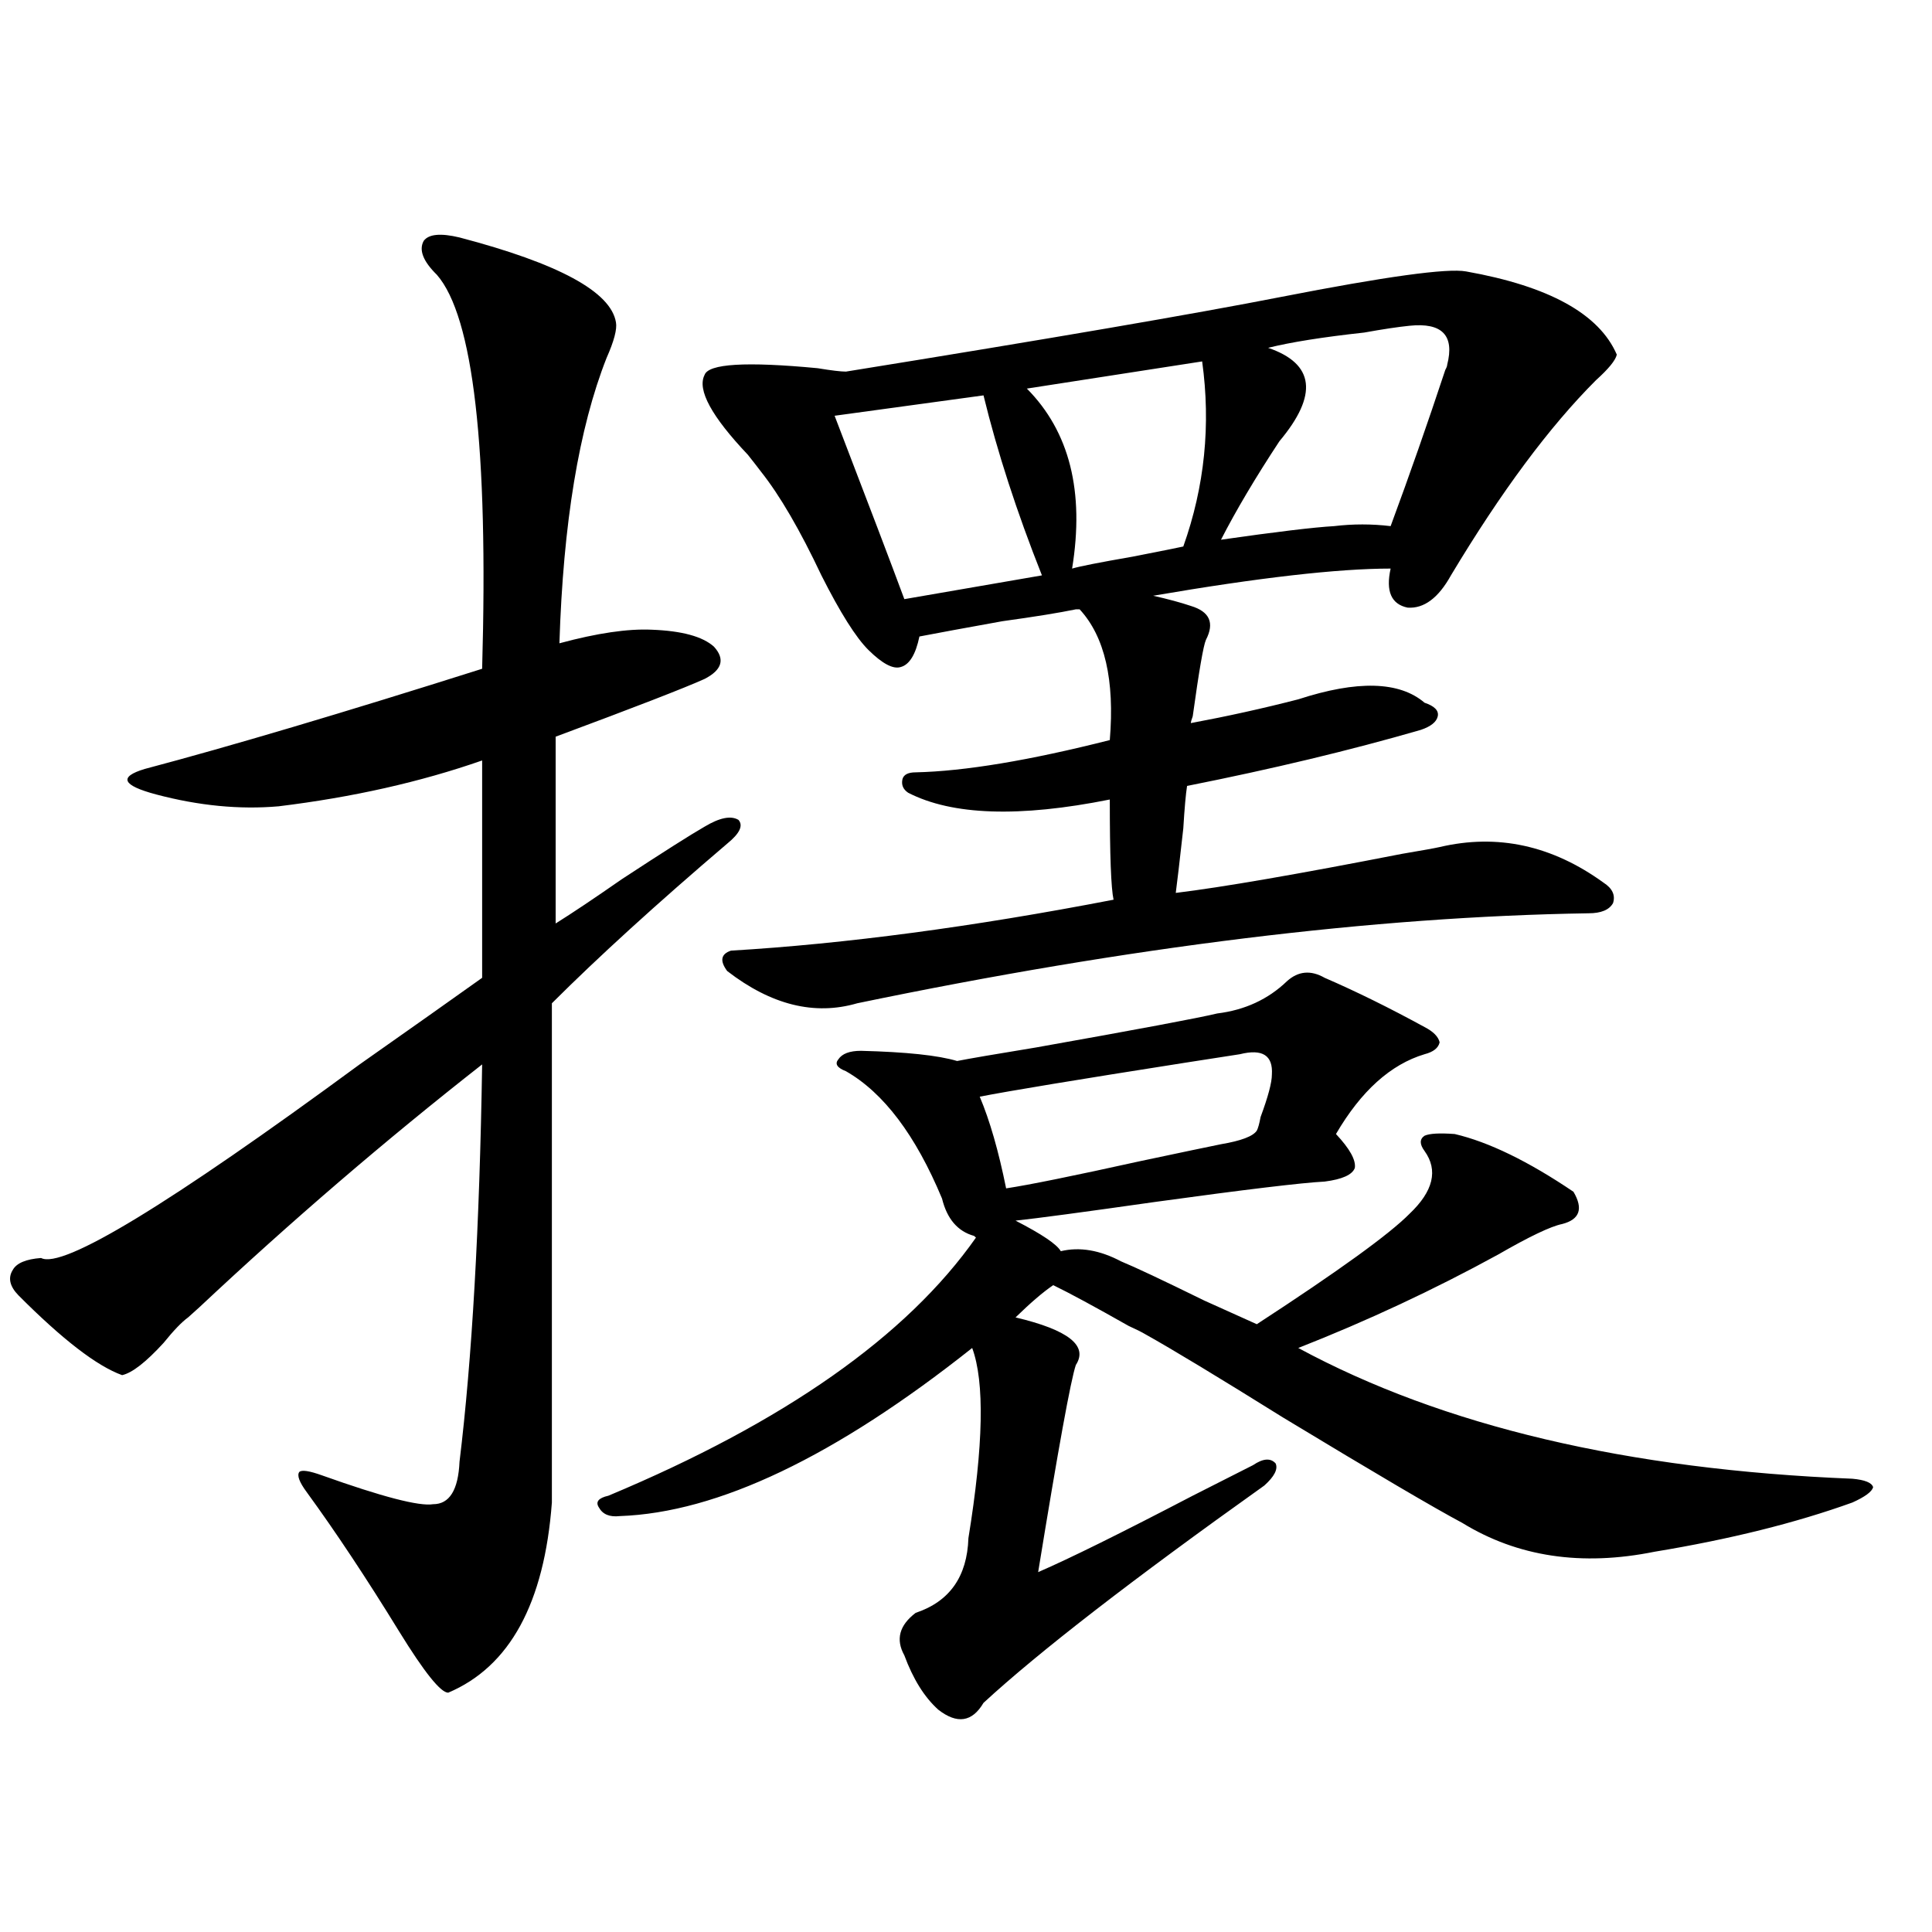 <?xml version="1.0" encoding="utf-8"?>
<!-- Generator: Adobe Illustrator 16.0.0, SVG Export Plug-In . SVG Version: 6.00 Build 0)  -->
<!DOCTYPE svg PUBLIC "-//W3C//DTD SVG 1.1//EN" "http://www.w3.org/Graphics/SVG/1.1/DTD/svg11.dtd">
<svg version="1.1" id="图层_1" xmlns="http://www.w3.org/2000/svg" xmlns:xlink="http://www.w3.org/1999/xlink" x="0px" y="0px"
	 width="1000px" height="1000px" viewBox="0 0 1000 1000" enable-background="new 0 0 1000 1000" xml:space="preserve">
<path d="M237.848,122.91c51.371,13.485,78.367,28.125,80.974,43.945c0.641,3.516-0.976,9.668-4.878,18.457
	c-14.313,36.337-22.438,85.556-24.39,147.656c19.512-5.273,35.441-7.608,47.804-7.031c15.609,0.591,26.341,3.516,32.194,8.789
	c5.854,6.454,4.223,12.017-4.878,16.699c-10.411,4.696-36.097,14.653-77.071,29.883v96.68c8.445-5.273,19.832-12.882,34.146-22.852
	c21.463-14.063,35.762-23.14,42.926-27.246c7.805-4.683,13.658-5.851,17.561-3.516c2.592,2.938,0.641,7.031-5.854,12.305
	c-36.432,31.063-66.675,58.599-90.729,82.617v258.398c-3.902,52.144-21.798,84.952-53.657,98.438
	c-3.902,0-12.362-10.547-25.365-31.641c-16.92-27.534-32.85-51.554-47.804-72.07c-3.902-5.273-5.213-8.789-3.902-10.547
	c1.296-1.167,5.198-0.577,11.707,1.758c31.219,11.138,50.396,16.122,57.56,14.941c8.445,0,13.003-7.319,13.658-21.973
	c6.494-53.312,10.396-121.866,11.707-205.664c-50.09,39.263-98.869,81.161-146.338,125.684c-2.606,2.349-4.558,4.106-5.854,5.273
	c-3.262,2.349-7.484,6.743-12.683,13.184c-9.115,9.97-16.265,15.532-21.463,16.699C50.2,707.095,32.319,693.32,9.561,670.469
	c-4.558-4.683-5.533-9.077-2.927-13.184c1.951-3.516,6.829-5.562,14.634-6.152c11.052,5.864,66.005-27.534,164.874-100.195
	c26.661-18.745,47.804-33.687,63.413-44.824v-112.5c-31.874,11.138-66.995,19.048-105.363,23.73
	c-20.167,1.758-41.31-0.288-63.413-6.152c-17.561-4.683-19.512-9.077-5.854-13.184c44.222-11.714,102.437-29.004,174.63-51.855
	c3.247-114.258-4.558-182.222-23.414-203.906c-7.164-7.031-9.436-12.882-6.829-17.578
	C221.903,121.152,228.092,120.575,237.848,122.91z M666.13,507.871c5.854-5.273,12.348-5.851,19.512-1.758
	c16.25,7.031,33.49,15.532,51.706,25.488c4.543,2.349,7.149,4.985,7.805,7.91c-0.655,2.938-3.262,4.985-7.805,6.152
	c-17.561,5.273-32.85,19.048-45.853,41.309c7.149,7.622,10.396,13.485,9.756,17.578c-1.311,3.516-6.509,5.864-15.609,7.031
	c-11.707,0.591-40.975,4.106-87.803,10.547c-37.072,5.273-61.142,8.501-72.193,9.668c13.658,7.031,21.463,12.305,23.414,15.82
	c9.756-2.335,20.152-0.577,31.219,5.273c7.149,2.938,21.463,9.668,42.926,20.215c15.609,7.031,24.71,11.138,27.316,12.305
	c42.271-27.534,68.611-46.582,79.022-57.129c12.348-11.714,14.954-22.55,7.805-32.52c-2.606-3.516-2.606-6.152,0-7.91
	c2.592-1.167,7.805-1.456,15.609-0.879c17.561,4.106,38.048,14.063,61.462,29.883c5.198,8.789,3.247,14.364-5.854,16.699
	c-5.854,1.181-16.92,6.454-33.17,15.82c-33.17,18.169-67.65,34.277-103.412,48.34c74.785,40.43,170.393,62.993,286.822,67.676
	c6.494,0.591,10.076,2.06,10.731,4.395c-0.655,2.349-4.237,4.985-10.731,7.91c-29.268,10.547-63.413,19.048-102.437,25.488
	c-37.728,7.622-70.897,2.637-99.51-14.941c-14.313-7.608-45.212-25.776-92.681-54.492c-33.825-21.094-57.56-35.444-71.218-43.066
	c-1.951-1.167-4.878-2.637-8.78-4.395c-17.561-9.956-30.578-16.987-39.023-21.094c-5.213,3.516-11.707,9.091-19.512,16.699
	c27.316,6.454,37.713,14.653,31.219,24.609c-2.606,7.622-9.115,43.368-19.512,107.227c16.25-7.031,42.926-20.215,79.998-39.551
	c14.954-7.608,25.365-12.882,31.219-15.82c5.198-3.516,9.101-3.804,11.707-0.879c1.296,2.938-0.655,6.743-5.854,11.426
	c-68.291,48.642-116.75,86.133-145.362,112.5c-5.854,9.956-13.658,11.124-23.414,3.516c-7.164-6.454-13.018-15.82-17.561-28.125
	c-4.558-8.212-2.606-15.532,5.854-21.973c17.561-5.864,26.661-18.745,27.316-38.672c7.805-48.038,8.445-80.859,1.951-98.438
	c-70.897,56.25-131.704,85.254-182.435,87.012c-5.213,0.591-8.78-0.879-10.731-4.395c-1.951-2.925-0.335-4.972,4.878-6.152
	c91.05-38.081,154.463-82.617,190.239-133.594l-0.976-0.879c-8.46-2.335-13.993-8.789-16.585-19.336
	c-13.658-32.808-30.243-54.78-49.755-65.918c-4.558-1.758-5.854-3.804-3.902-6.152c1.951-2.925,5.854-4.395,11.707-4.395
	c23.414,0.591,39.999,2.349,49.755,5.273c5.854-1.167,19.512-3.516,40.975-7.031c52.682-9.366,83.9-15.229,93.656-17.578
	C644.332,522.813,656.374,517.251,666.13,507.871z M758.811,140.488c42.926,7.622,68.932,21.973,78.047,43.066
	c-0.655,2.938-4.237,7.333-10.731,13.184c-24.069,24.032-49.114,57.72-75.12,101.074c-6.509,11.728-13.993,17.29-22.438,16.699
	c-8.46-1.758-11.387-8.487-8.78-20.215c-27.316,0-68.291,4.696-122.924,14.063c7.805,1.758,14.299,3.516,19.512,5.273
	c9.756,2.938,12.348,8.789,7.805,17.578c-1.311,2.938-3.582,16.122-6.829,39.551c-0.655,1.758-0.976,2.938-0.976,3.516
	c18.856-3.516,37.393-7.608,55.608-12.305c30.563-9.956,52.347-9.366,65.364,1.758c5.198,1.758,7.47,4.106,6.829,7.031
	c-0.655,2.938-3.582,5.273-8.78,7.031c-36.432,10.547-76.751,20.215-120.973,29.004c-0.655,4.106-1.311,11.426-1.951,21.973
	c-1.951,17.578-3.262,28.716-3.902,33.398c24.055-2.925,63.078-9.668,117.07-20.215c10.396-1.758,16.905-2.925,19.512-3.516
	c29.908-7.031,58.2-0.879,84.876,18.457c4.543,2.938,6.174,6.454,4.878,10.547c-1.951,3.516-6.188,5.273-12.683,5.273
	c-111.217,1.758-237.402,17.29-378.527,46.582c-22.118,6.454-44.557,0.879-67.315-16.699c-3.902-5.273-3.262-8.789,1.951-10.547
	c59.176-3.516,125.195-12.305,198.044-26.367c-1.311-5.851-1.951-23.14-1.951-51.855c-46.828,9.38-81.629,8.212-104.388-3.516
	c-2.606-1.758-3.582-4.093-2.927-7.031c0.641-2.335,2.927-3.516,6.829-3.516c25.365-0.577,58.855-6.152,100.485-16.699
	c2.592-31.05-2.606-53.613-15.609-67.676h-1.951c-8.46,1.758-21.143,3.817-38.048,6.152c-19.512,3.516-33.825,6.152-42.926,7.91
	c-1.951,9.38-5.213,14.653-9.756,15.82c-3.902,1.181-9.436-1.758-16.585-8.789c-6.509-6.44-14.634-19.336-24.39-38.672
	c-11.066-23.429-21.463-41.309-31.219-53.613c-1.311-1.758-3.582-4.683-6.829-8.789c-18.871-19.913-26.341-33.687-22.438-41.309
	c1.951-5.851,21.463-7.031,58.535-3.516c7.149,1.181,12.027,1.758,14.634,1.758c105.363-16.987,180.483-29.883,225.36-38.672
	C717.181,143.125,749.055,138.73,758.811,140.488z M509.061,204.648l-77.071,10.547c17.561,45.703,29.588,77.344,36.097,94.922
	l71.218-12.305C526.286,265.005,516.21,233.954,509.061,204.648z M658.325,556.211c0.641-9.956-4.878-13.472-16.585-10.547
	c-3.902,0.591-13.338,2.06-28.292,4.395c-55.943,8.789-91.385,14.653-106.339,17.578c5.198,12.305,9.756,28.125,13.658,47.461
	c11.707-1.758,34.786-6.44,69.267-14.063c22.104-4.683,36.097-7.608,41.95-8.789c10.396-1.758,16.585-4.093,18.536-7.031
	c0.641-1.167,1.296-3.516,1.951-7.031C656.374,567.637,658.325,560.317,658.325,556.211z M622.229,187.07l-90.729,14.063
	c22.104,22.274,29.908,53.325,23.414,93.164c3.902-1.167,14.299-3.214,31.219-6.152c14.954-2.925,23.734-4.683,26.341-5.273
	C623.524,251.821,626.771,219.892,622.229,187.07z M729.543,168.613c-5.854,0.591-13.658,1.758-23.414,3.516
	c-21.463,2.349-38.048,4.985-49.755,7.91c24.055,8.212,26.006,24.321,5.854,48.34c-12.362,18.759-22.438,35.747-30.243,50.977
	c28.612-4.093,48.124-6.44,58.535-7.031c9.756-1.167,19.512-1.167,29.268,0c9.756-26.367,19.177-53.312,28.292-80.859
	c0.641-1.167,0.976-2.046,0.976-2.637C752.957,173.599,746.448,166.855,729.543,168.613z"/>
</svg>
